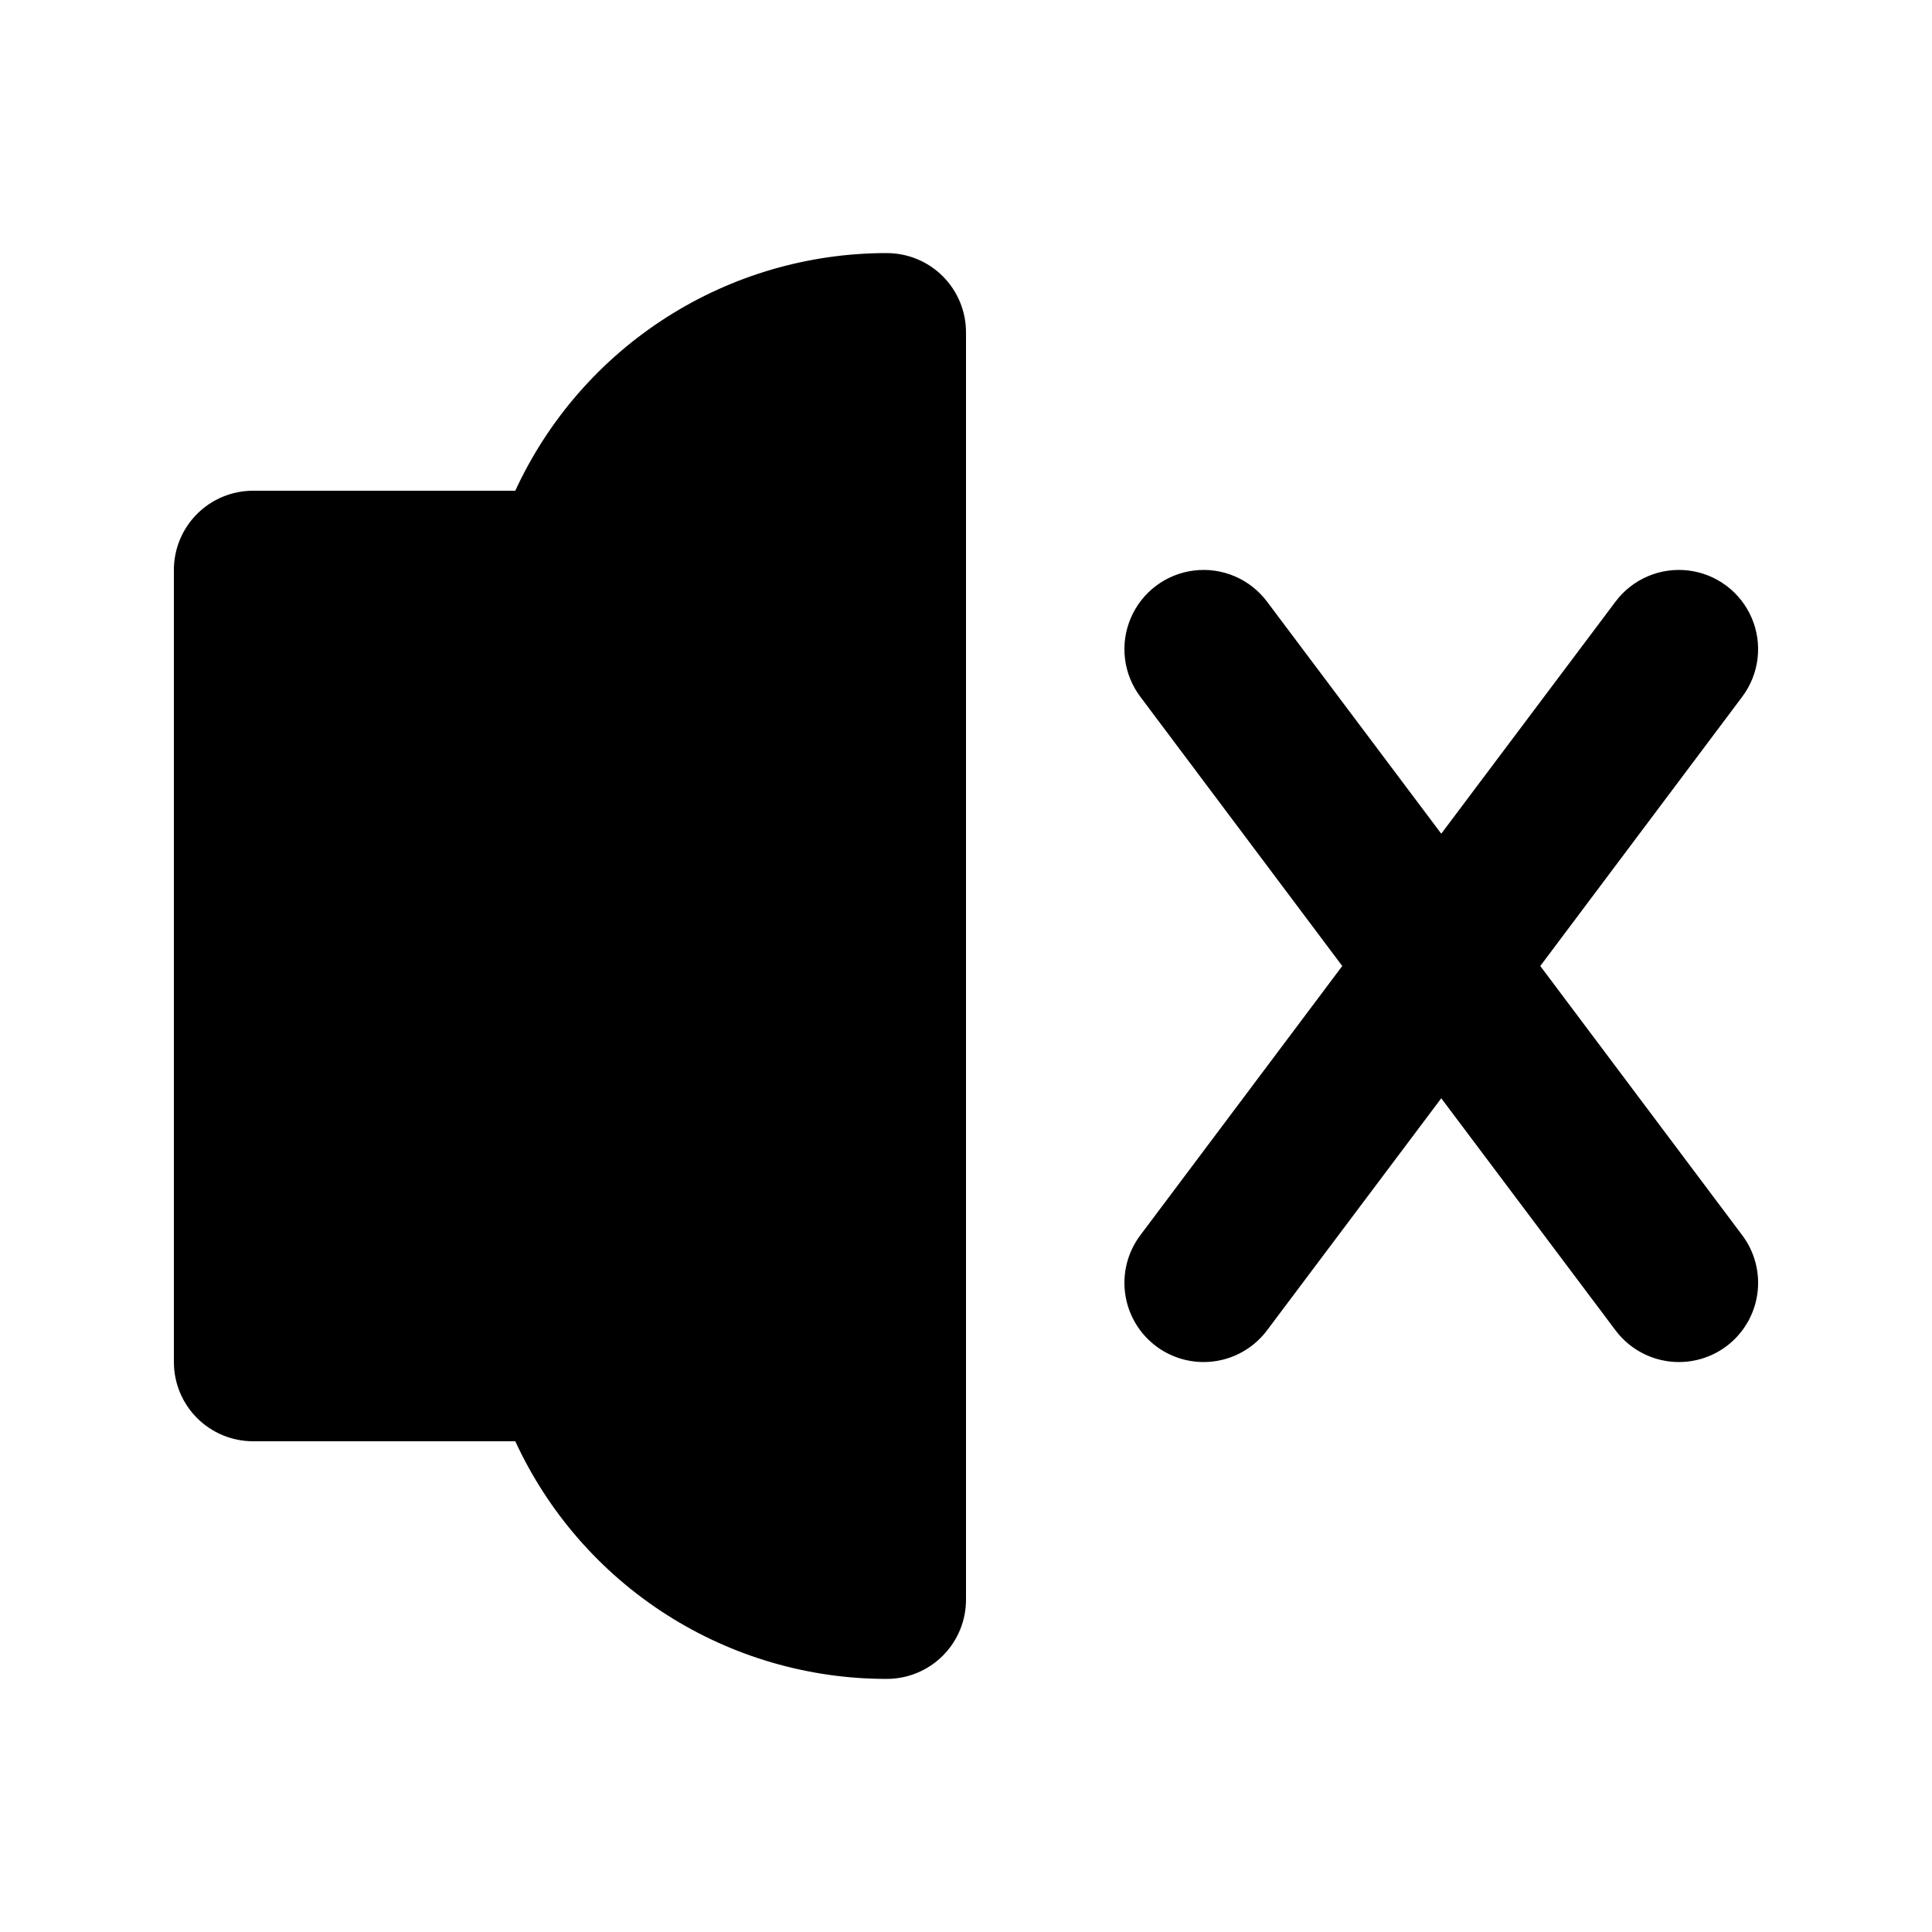 <?xml version="1.0" encoding="UTF-8"?>
<!-- Uploaded to: SVG Repo, www.svgrepo.com, Generator: SVG Repo Mixer Tools -->
<svg fill="#000000" width="800px" height="800px" version="1.1" viewBox="144 144 512 512" xmlns="http://www.w3.org/2000/svg">
 <g>
  <path d="m379.01 211.07c-20.715-0.016-41 5.91-58.449 17.07-17.449 11.16-31.332 27.094-40.004 45.906h-69.484c-5.566 0-10.906 2.211-14.844 6.148s-6.148 9.277-6.148 14.844v209.92c0 5.57 2.211 10.91 6.148 14.844 3.938 3.938 9.277 6.148 14.844 6.148h69.484c8.672 18.812 22.555 34.746 40.004 45.906 17.449 11.164 37.734 17.086 58.449 17.07 5.566 0 10.906-2.211 14.844-6.148 3.934-3.934 6.148-9.273 6.148-14.844v-335.87c0-5.566-2.215-10.906-6.148-14.844-3.938-3.938-9.277-6.148-14.844-6.148z"/>
  <path d="m552.19 400 53.531-71.375c4.496-6 5.457-13.945 2.508-20.84-2.945-6.898-9.348-11.699-16.793-12.598-7.445-0.895-14.805 2.246-19.305 8.246l-46.184 61.508-46.18-61.508c-4.5-6-11.859-9.141-19.305-8.246-7.445 0.898-13.848 5.699-16.793 12.598-2.949 6.894-1.992 14.84 2.508 20.84l53.531 71.375-53.531 71.371c-3.34 4.453-4.773 10.055-3.984 15.562 0.785 5.512 3.731 10.488 8.184 13.828 3.633 2.723 8.055 4.195 12.598 4.195 6.606 0 12.828-3.109 16.793-8.395l46.18-61.508 46.184 61.508c3.965 5.285 10.188 8.395 16.793 8.395 4.543 0 8.965-1.473 12.598-4.195 4.453-3.34 7.398-8.316 8.184-13.828 0.789-5.508-0.645-11.109-3.984-15.562z"/>
 </g>
</svg>